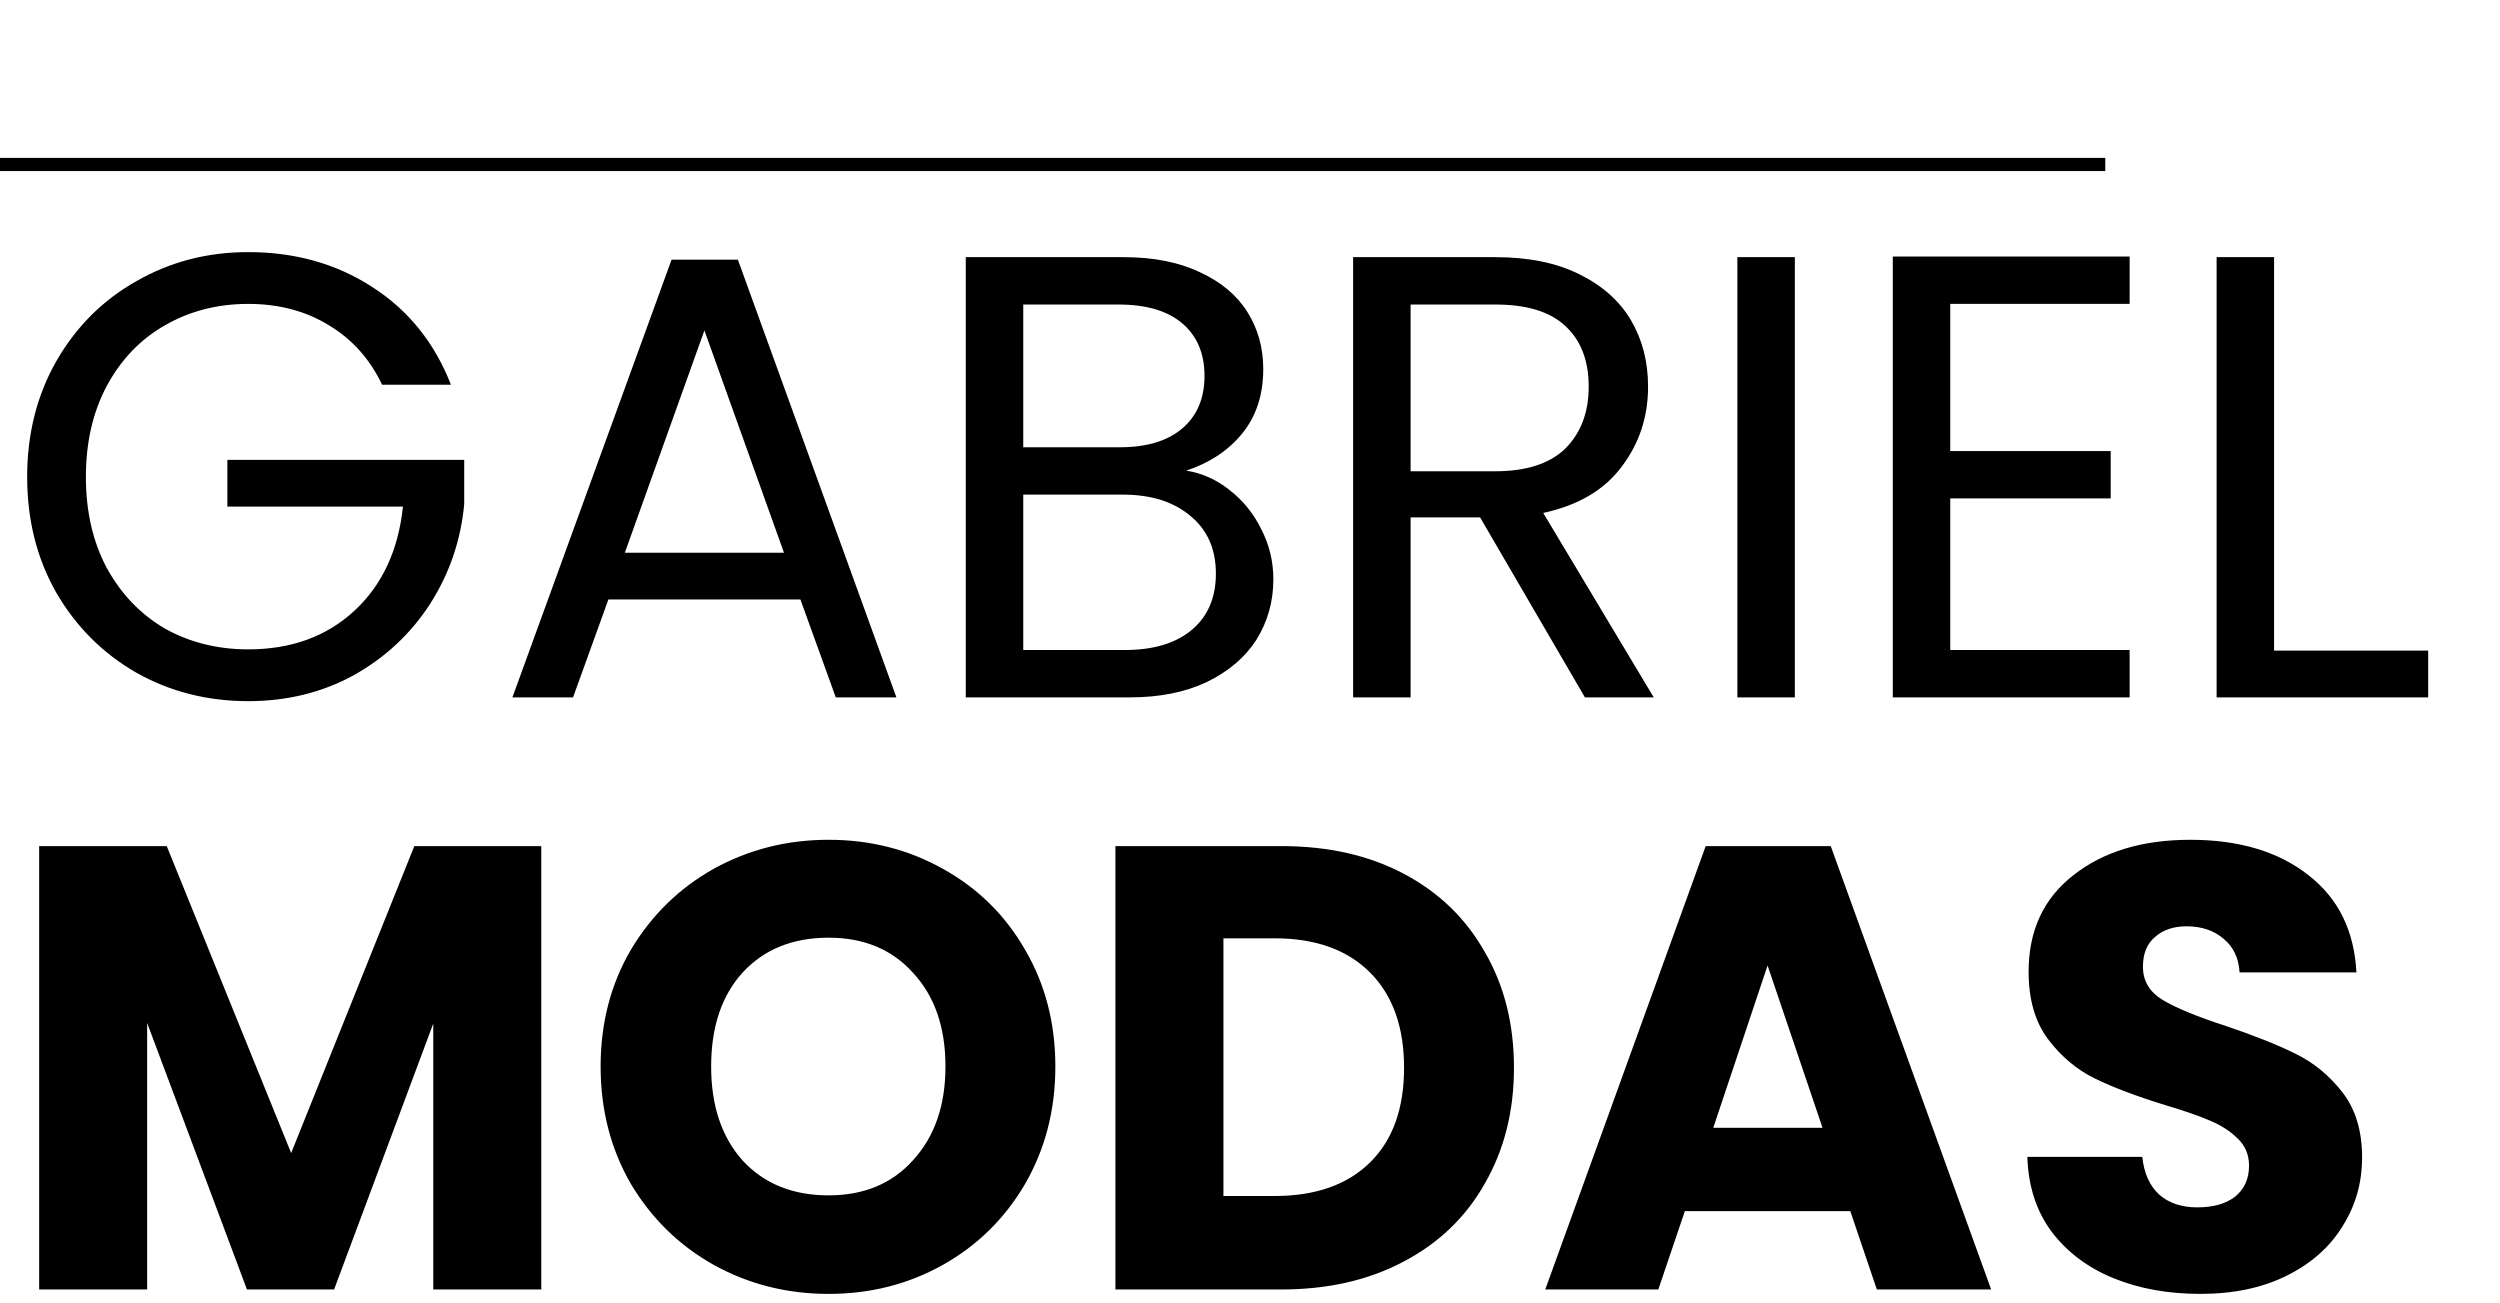 <svg xmlns="http://www.w3.org/2000/svg" width="190" height="99" viewBox="0 0 190 99" fill="none"><path d="M29.04 29.24C28.112 27.288 26.768 25.784 25.008 24.728C23.248 23.64 21.2 23.096 18.864 23.096C16.528 23.096 14.416 23.64 12.528 24.728C10.672 25.784 9.2 27.32 8.112 29.336C7.056 31.32 6.528 33.624 6.528 36.248C6.528 38.872 7.056 41.176 8.112 43.16C9.2 45.144 10.672 46.68 12.528 47.768C14.416 48.824 16.528 49.352 18.864 49.352C22.128 49.352 24.816 48.376 26.928 46.424C29.04 44.472 30.272 41.832 30.624 38.504H17.28V34.952H35.28V38.312C35.024 41.064 34.16 43.592 32.688 45.896C31.216 48.168 29.28 49.976 26.88 51.32C24.48 52.632 21.808 53.288 18.864 53.288C15.76 53.288 12.928 52.568 10.368 51.128C7.808 49.656 5.776 47.624 4.272 45.032C2.8 42.44 2.064 39.512 2.064 36.248C2.064 32.984 2.8 30.056 4.272 27.464C5.776 24.84 7.808 22.808 10.368 21.368C12.928 19.896 15.76 19.16 18.864 19.16C22.416 19.16 25.552 20.04 28.272 21.8C31.024 23.56 33.024 26.04 34.272 29.24H29.04ZM60.831 45.56H46.239L43.551 53H38.943L51.039 19.736H56.079L68.127 53H63.519L60.831 45.56ZM59.583 42.008L53.535 25.112L47.487 42.008H59.583ZM90.151 35.768C91.367 35.96 92.471 36.456 93.463 37.256C94.487 38.056 95.287 39.048 95.863 40.232C96.471 41.416 96.775 42.68 96.775 44.024C96.775 45.72 96.343 47.256 95.479 48.632C94.615 49.976 93.351 51.048 91.687 51.848C90.055 52.616 88.119 53 85.879 53H73.399V19.544H85.399C87.671 19.544 89.607 19.928 91.207 20.696C92.807 21.432 94.007 22.44 94.807 23.72C95.607 25 96.007 26.44 96.007 28.04C96.007 30.024 95.463 31.672 94.375 32.984C93.319 34.264 91.911 35.192 90.151 35.768ZM77.767 33.992H85.111C87.159 33.992 88.743 33.512 89.863 32.552C90.983 31.592 91.543 30.264 91.543 28.568C91.543 26.872 90.983 25.544 89.863 24.584C88.743 23.624 87.127 23.144 85.015 23.144H77.767V33.992ZM85.495 49.4C87.671 49.4 89.367 48.888 90.583 47.864C91.799 46.84 92.407 45.416 92.407 43.592C92.407 41.736 91.767 40.28 90.487 39.224C89.207 38.136 87.495 37.592 85.351 37.592H77.767V49.4H85.495ZM120.453 53L112.485 39.32H107.205V53H102.837V19.544H113.637C116.165 19.544 118.293 19.976 120.021 20.84C121.781 21.704 123.093 22.872 123.957 24.344C124.821 25.816 125.253 27.496 125.253 29.384C125.253 31.688 124.581 33.72 123.237 35.48C121.925 37.24 119.941 38.408 117.285 38.984L125.685 53H120.453ZM107.205 35.816H113.637C116.005 35.816 117.781 35.24 118.965 34.088C120.149 32.904 120.741 31.336 120.741 29.384C120.741 27.4 120.149 25.864 118.965 24.776C117.813 23.688 116.037 23.144 113.637 23.144H107.205V35.816ZM136.408 19.544V53H132.04V19.544H136.408ZM148.22 23.096V34.28H160.412V37.88H148.22V49.4H161.852V53H143.852V19.496H161.852V23.096H148.22ZM172.83 49.448H184.542V53H168.462V19.544H172.83V49.448Z" fill="black"></path><path d="M41.136 64.304V98H32.928V77.792L25.392 98H18.768L11.184 77.744V98H2.976V64.304H12.672L22.128 87.632L31.488 64.304H41.136ZM62.974 98.336C59.806 98.336 56.895 97.6 54.239 96.128C51.614 94.656 49.519 92.608 47.95 89.984C46.414 87.328 45.647 84.352 45.647 81.056C45.647 77.76 46.414 74.8 47.95 72.176C49.519 69.552 51.614 67.504 54.239 66.032C56.895 64.56 59.806 63.824 62.974 63.824C66.142 63.824 69.038 64.56 71.662 66.032C74.319 67.504 76.398 69.552 77.903 72.176C79.439 74.8 80.207 77.76 80.207 81.056C80.207 84.352 79.439 87.328 77.903 89.984C76.367 92.608 74.287 94.656 71.662 96.128C69.038 97.6 66.142 98.336 62.974 98.336ZM62.974 90.848C65.662 90.848 67.806 89.952 69.406 88.16C71.038 86.368 71.855 84 71.855 81.056C71.855 78.08 71.038 75.712 69.406 73.952C67.806 72.16 65.662 71.264 62.974 71.264C60.255 71.264 58.078 72.144 56.447 73.904C54.846 75.664 54.047 78.048 54.047 81.056C54.047 84.032 54.846 86.416 56.447 88.208C58.078 89.968 60.255 90.848 62.974 90.848ZM97.397 64.304C100.949 64.304 104.053 65.008 106.709 66.416C109.365 67.824 111.413 69.808 112.853 72.368C114.325 74.896 115.061 77.824 115.061 81.152C115.061 84.448 114.325 87.376 112.853 89.936C111.413 92.496 109.349 94.48 106.661 95.888C104.005 97.296 100.917 98 97.397 98H84.773V64.304H97.397ZM96.869 90.896C99.973 90.896 102.389 90.048 104.117 88.352C105.845 86.656 106.709 84.256 106.709 81.152C106.709 78.048 105.845 75.632 104.117 73.904C102.389 72.176 99.973 71.312 96.869 71.312H92.981V90.896H96.869ZM140.624 92.048H128.048L126.032 98H117.44L129.632 64.304H139.136L151.328 98H142.64L140.624 92.048ZM138.512 85.712L134.336 73.376L130.208 85.712H138.512ZM167.231 98.336C164.767 98.336 162.559 97.936 160.607 97.136C158.655 96.336 157.087 95.152 155.903 93.584C154.751 92.016 154.143 90.128 154.079 87.92H162.815C162.943 89.168 163.375 90.128 164.111 90.8C164.847 91.44 165.807 91.76 166.991 91.76C168.207 91.76 169.167 91.488 169.871 90.944C170.575 90.368 170.927 89.584 170.927 88.592C170.927 87.76 170.639 87.072 170.063 86.528C169.519 85.984 168.831 85.536 167.999 85.184C167.199 84.832 166.047 84.432 164.543 83.984C162.367 83.312 160.591 82.64 159.215 81.968C157.839 81.296 156.655 80.304 155.663 78.992C154.671 77.68 154.175 75.968 154.175 73.856C154.175 70.72 155.311 68.272 157.583 66.512C159.855 64.72 162.815 63.824 166.463 63.824C170.175 63.824 173.167 64.72 175.439 66.512C177.711 68.272 178.927 70.736 179.087 73.904H170.207C170.143 72.816 169.743 71.968 169.007 71.36C168.271 70.72 167.327 70.4 166.174 70.4C165.183 70.4 164.383 70.672 163.775 71.216C163.167 71.728 162.863 72.48 162.863 73.472C162.863 74.56 163.375 75.408 164.398 76.016C165.423 76.624 167.023 77.28 169.199 77.984C171.375 78.72 173.135 79.424 174.479 80.096C175.855 80.768 177.039 81.744 178.031 83.024C179.023 84.304 179.519 85.952 179.519 87.968C179.519 89.888 179.023 91.632 178.031 93.2C177.071 94.768 175.663 96.016 173.807 96.944C171.951 97.872 169.759 98.336 167.231 98.336Z" fill="black"></path><line y1="12.5" x2="160" y2="12.5" stroke="black"></line></svg>